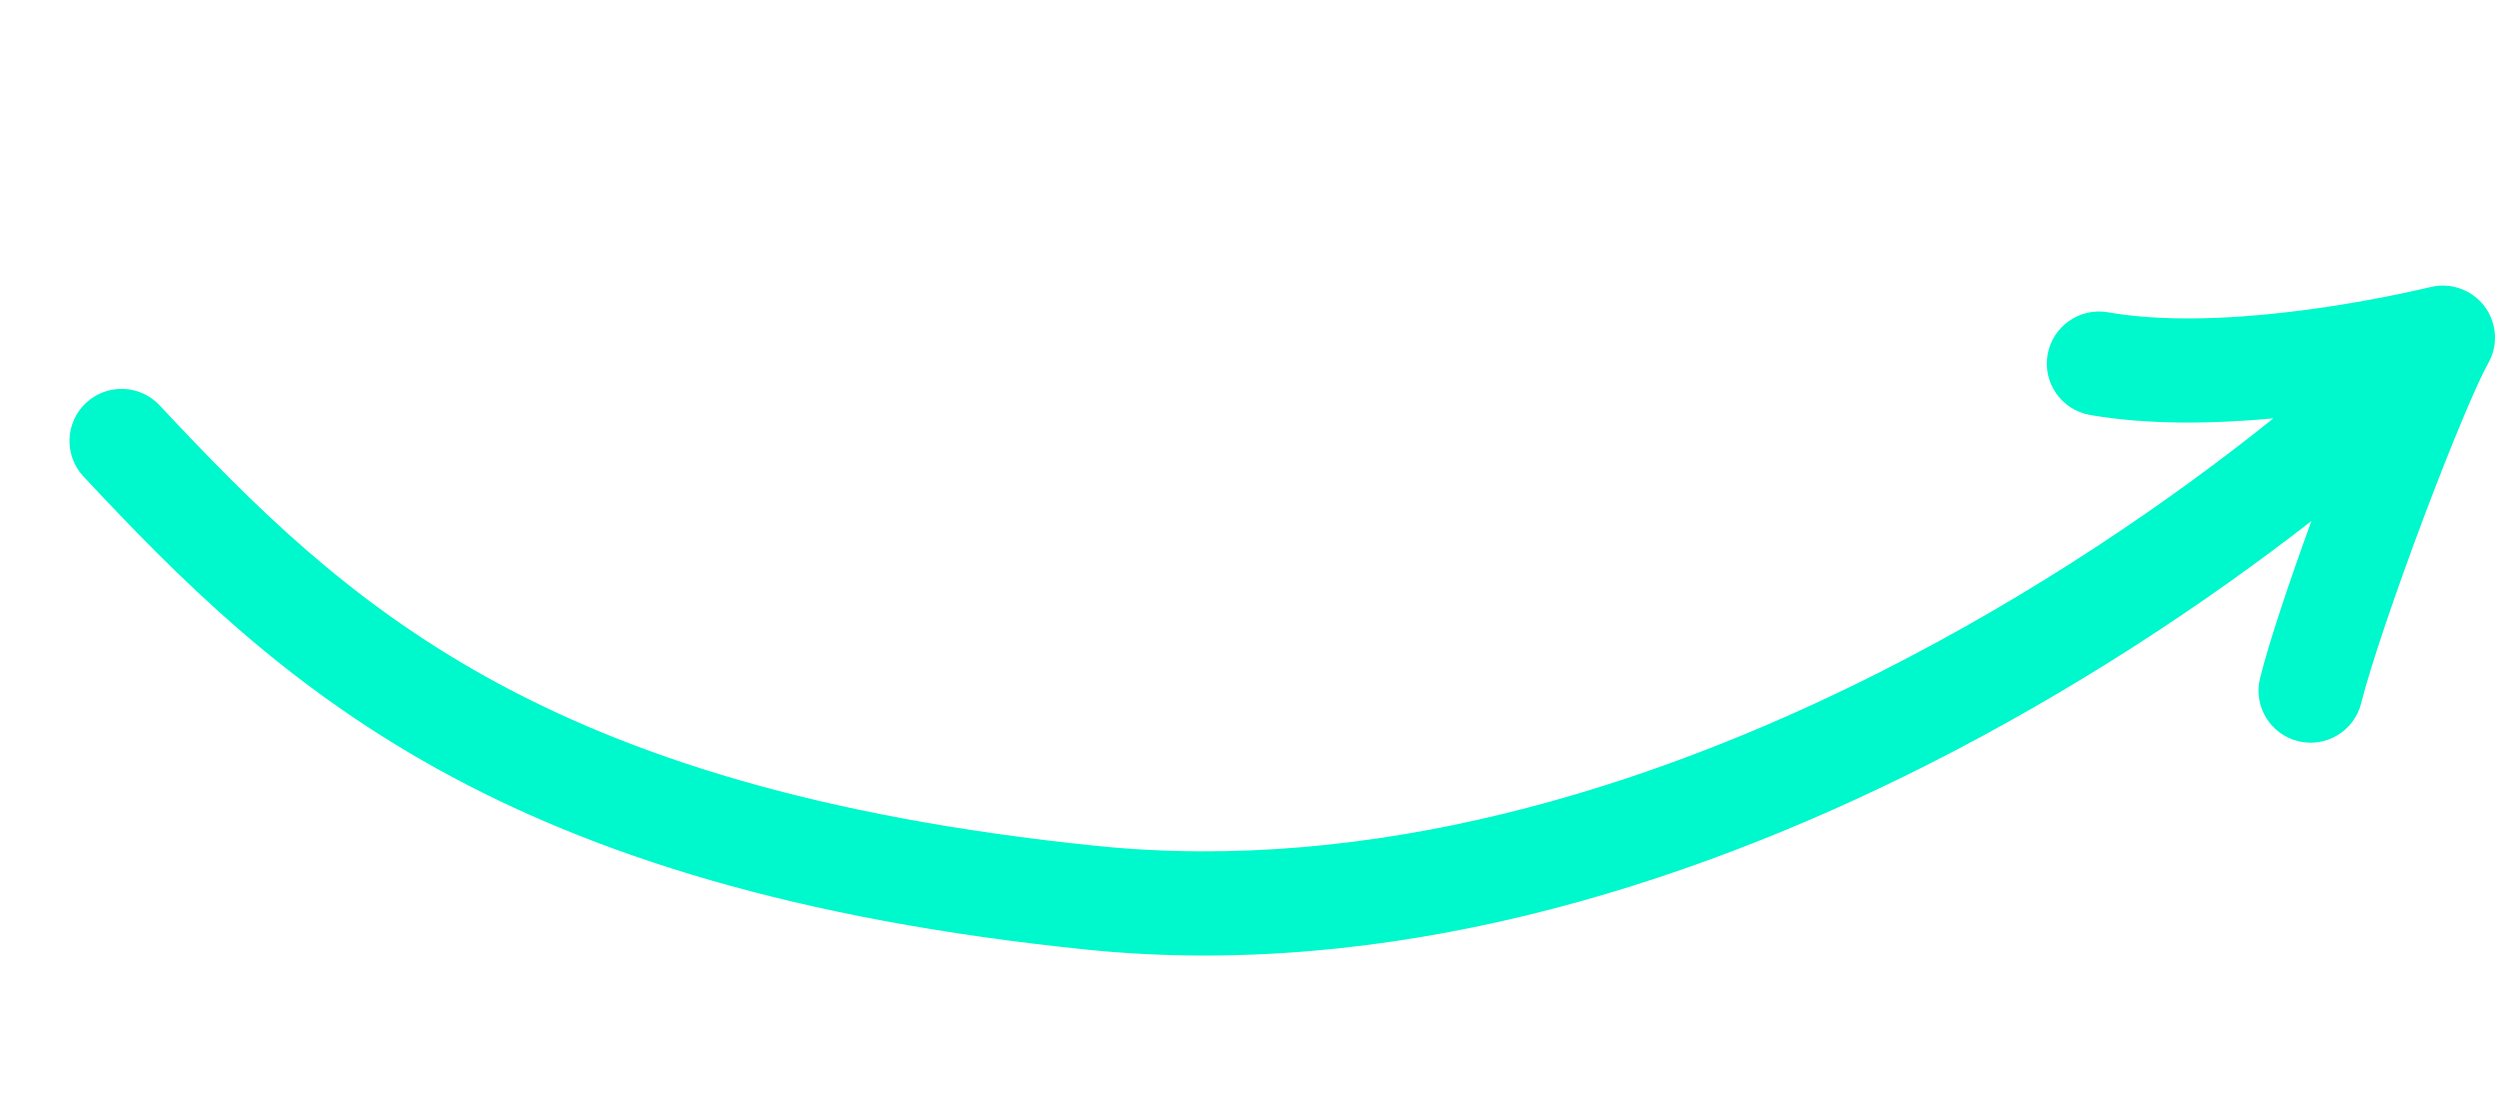 <svg width="48" height="21" viewBox="0 0 48 21" fill="none" xmlns="http://www.w3.org/2000/svg">
<path d="M21.063 16.242C15.661 15.691 12.05 14.5 9.368 13.014C6.685 11.527 4.868 9.711 3.065 7.783C2.688 7.38 2.055 7.359 1.651 7.736C1.248 8.113 1.227 8.747 1.604 9.15C3.438 11.111 5.431 13.119 8.399 14.764C11.369 16.409 15.255 17.659 20.86 18.232C26.622 18.82 32.289 17.064 36.987 14.694C39.838 13.255 42.364 11.572 44.379 10.004C43.958 11.161 43.57 12.313 43.394 13.017C43.259 13.552 43.584 14.095 44.12 14.23C44.655 14.364 45.199 14.039 45.334 13.504C45.518 12.771 46.004 11.35 46.524 9.967C47.052 8.563 47.56 7.349 47.771 6.981C47.97 6.635 47.944 6.205 47.706 5.886C47.467 5.566 47.062 5.419 46.674 5.51C45.49 5.79 42.559 6.361 40.471 5.996C39.927 5.901 39.409 6.266 39.314 6.81C39.219 7.354 39.583 7.871 40.127 7.967C41.235 8.16 42.489 8.14 43.648 8.033C41.66 9.63 39.06 11.408 36.086 12.909C31.579 15.183 26.307 16.777 21.063 16.242Z" fill="#00F9CC"/>
</svg>

